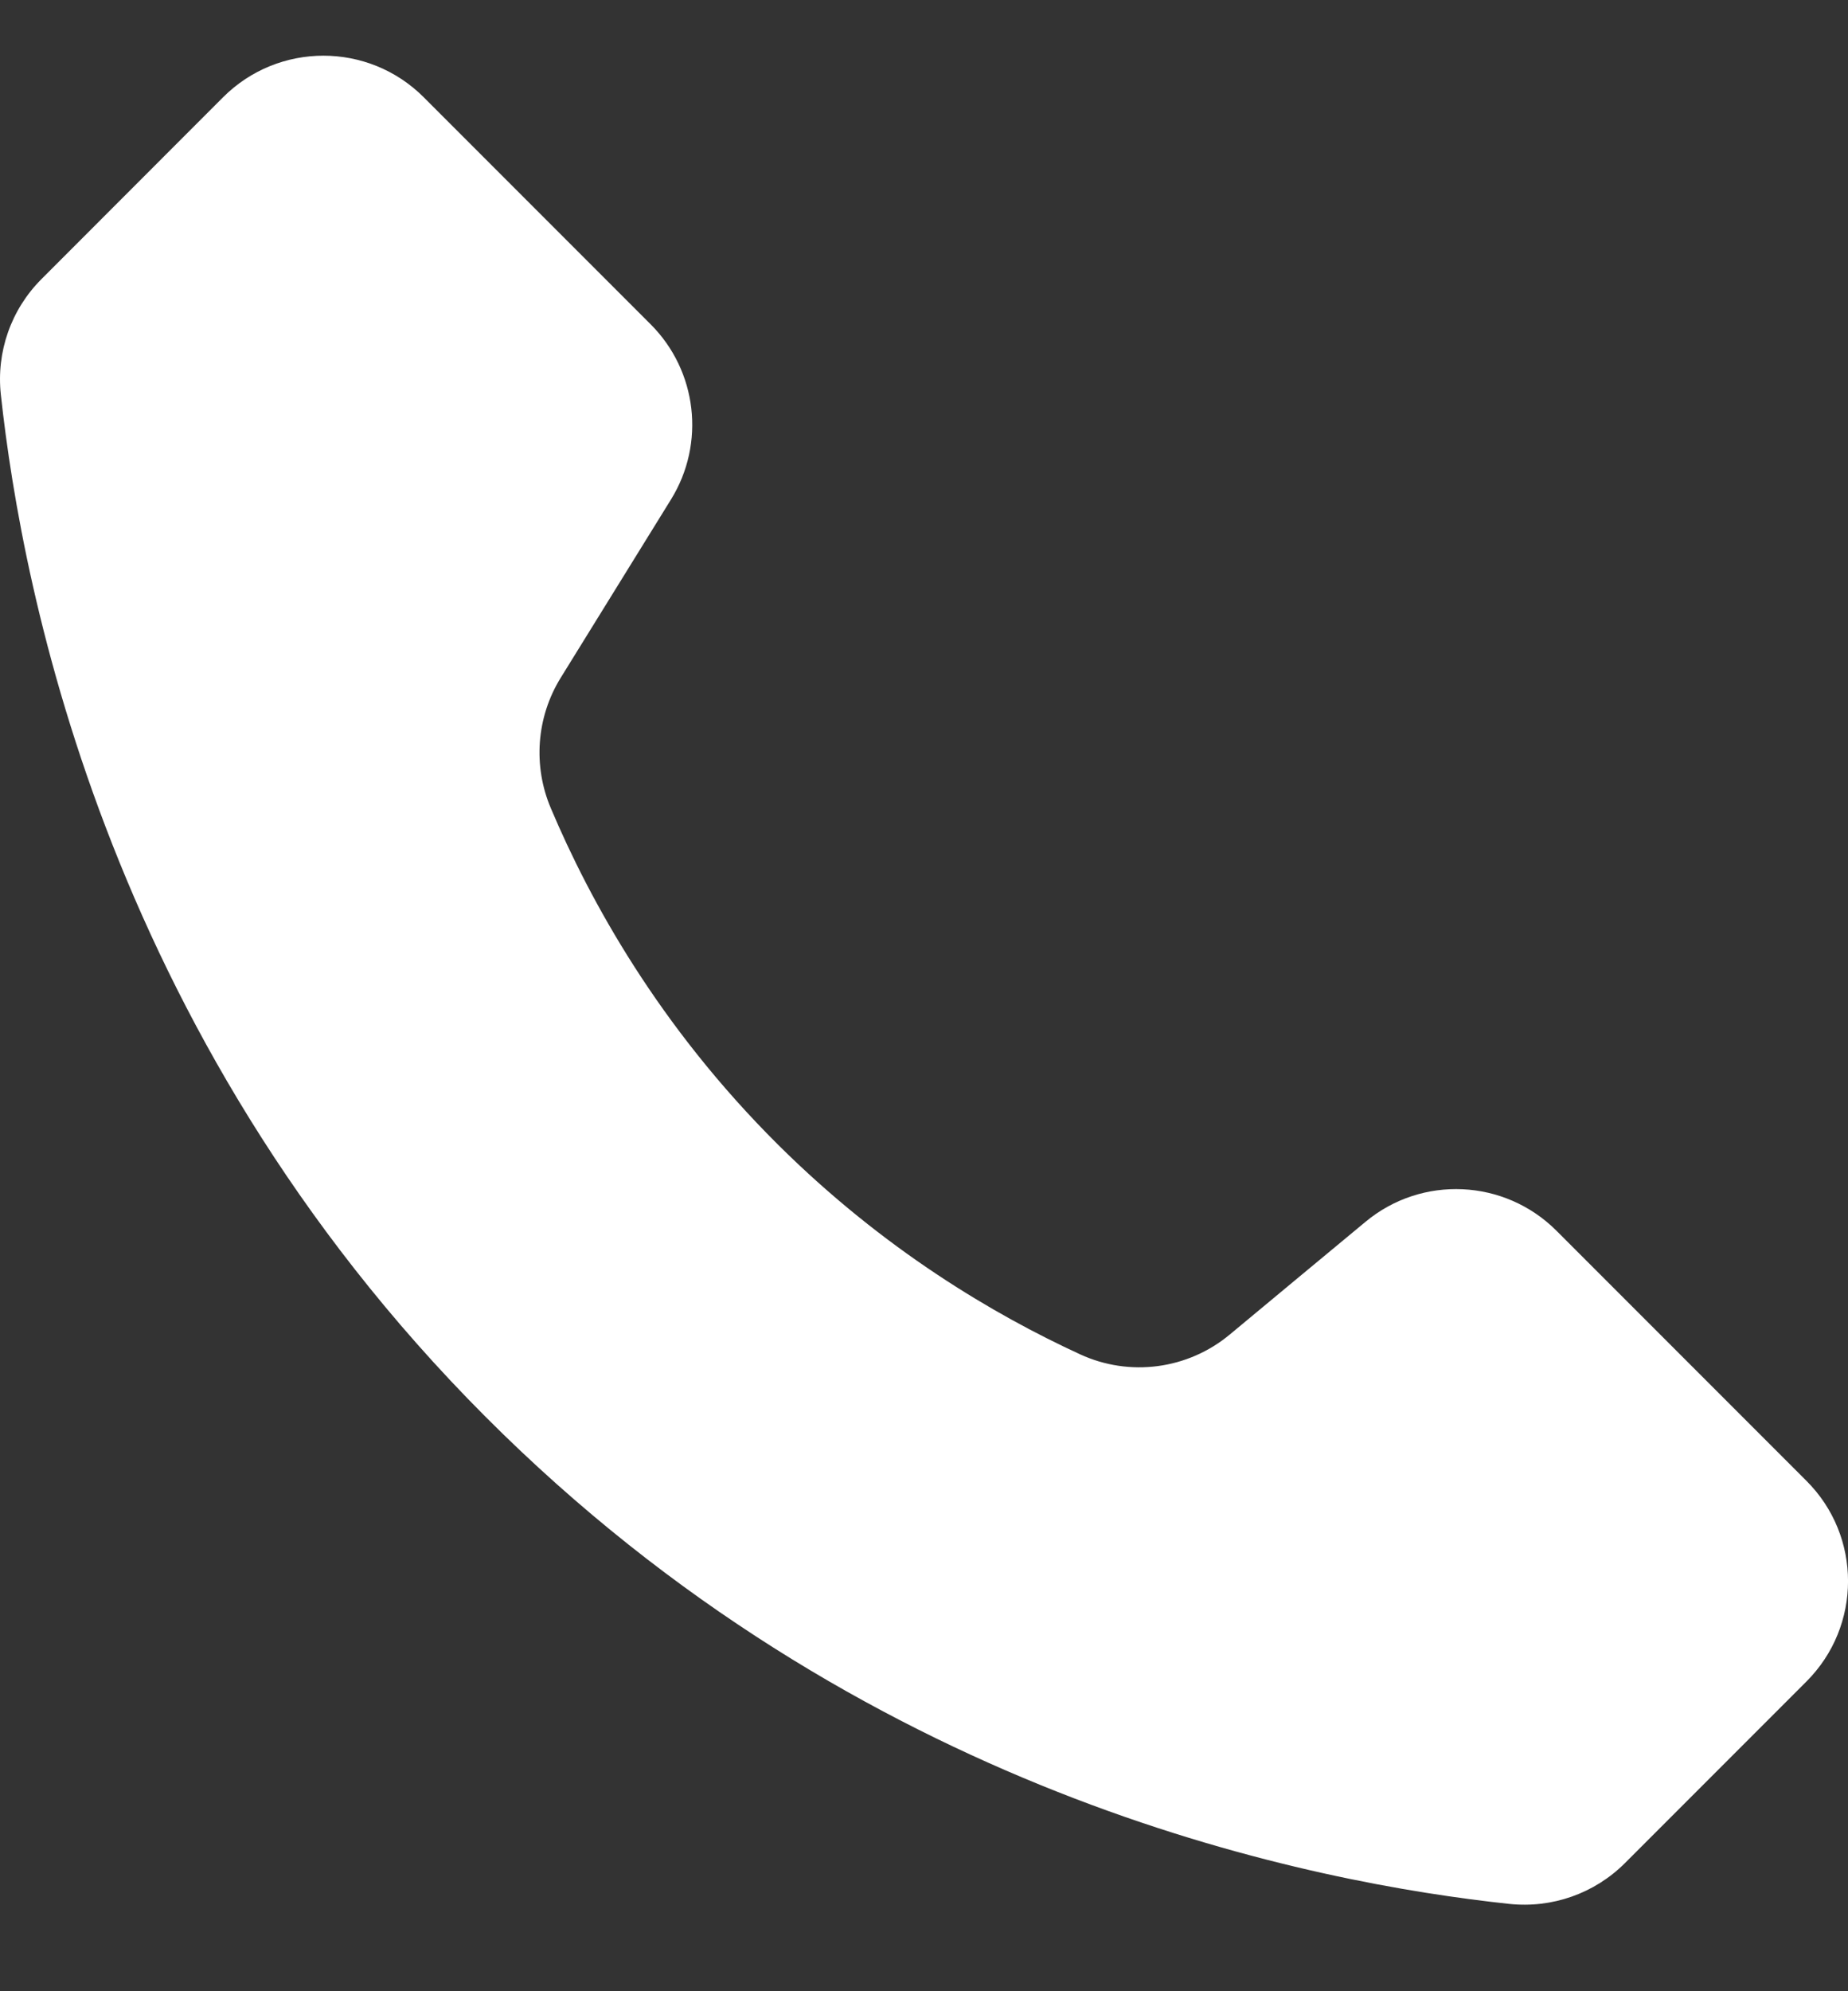 <svg width="13" height="14" viewBox="0 0 13 14" fill="none" xmlns="http://www.w3.org/2000/svg">
<rect x="0" y="0" width="13" height="14" fill="#333333" stroke="none"/>
<path d="M12.707 11.823L11.431 13.099C11.217 13.313 10.918 13.418 10.617 13.386C9.252 13.24 6.184 12.655 3.542 10.086C0.771 7.393 0.156 4.157 0.006 2.775C-0.027 2.474 0.078 2.175 0.293 1.961L1.569 0.684C1.959 0.294 2.591 0.294 2.981 0.684L4.577 2.28C4.905 2.608 4.964 3.118 4.72 3.512L3.944 4.766C3.773 5.043 3.748 5.386 3.876 5.685C4.149 6.33 4.632 7.212 5.473 8.048C6.219 8.789 6.996 9.245 7.598 9.522C7.947 9.683 8.357 9.628 8.652 9.382C8.969 9.118 9.287 8.855 9.605 8.591C10.001 8.261 10.584 8.288 10.949 8.653L12.707 10.411C13.098 10.8 13.098 11.433 12.707 11.823Z" fill="white"/>
</svg>
